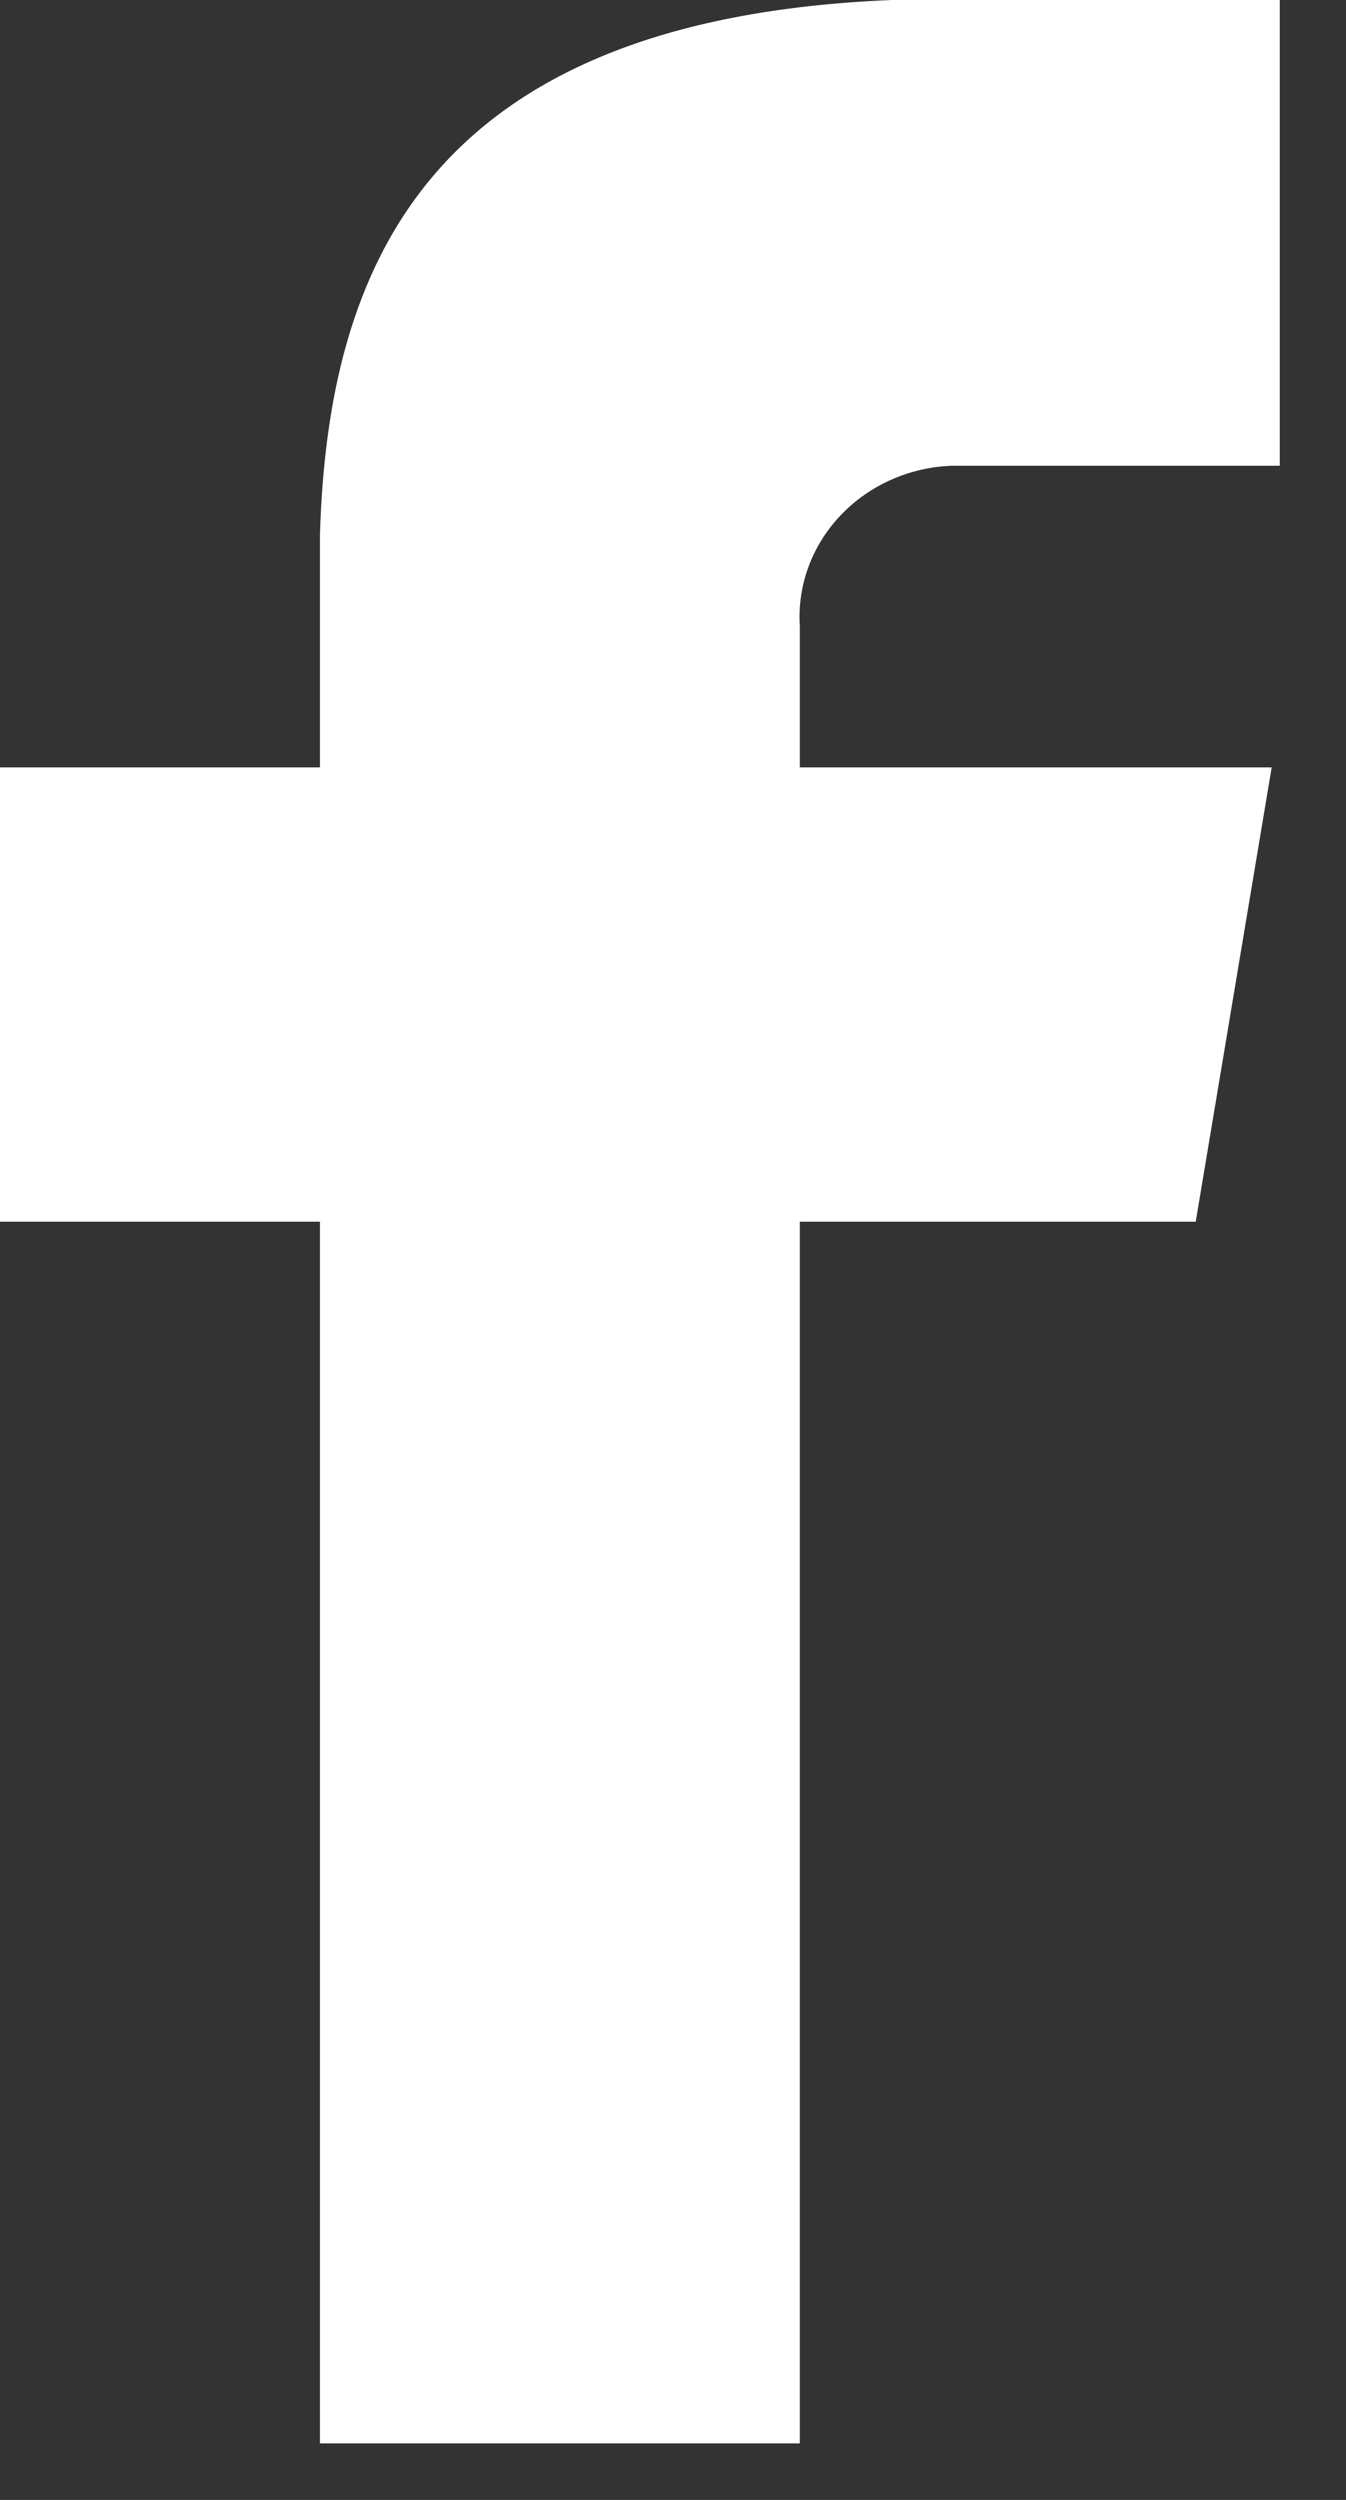 <svg width="14" height="26" viewBox="0 0 14 26" fill="none" xmlns="http://www.w3.org/2000/svg">
<rect x="0" y="0" width="14" height="26" fill="#333333" stroke="none"/>
<path fill-rule="evenodd" clip-rule="evenodd" d="M9.9 4.844H13.311V0H9.276C4.409 0.199 3.411 2.819 3.328 5.559V7.981H0V12.706H3.328V25.412H8.319V12.706H12.437L13.227 7.981H8.319V6.512C8.292 6.089 8.445 5.674 8.742 5.361C9.039 5.047 9.457 4.86 9.9 4.844Z" fill="white"/>
</svg>
